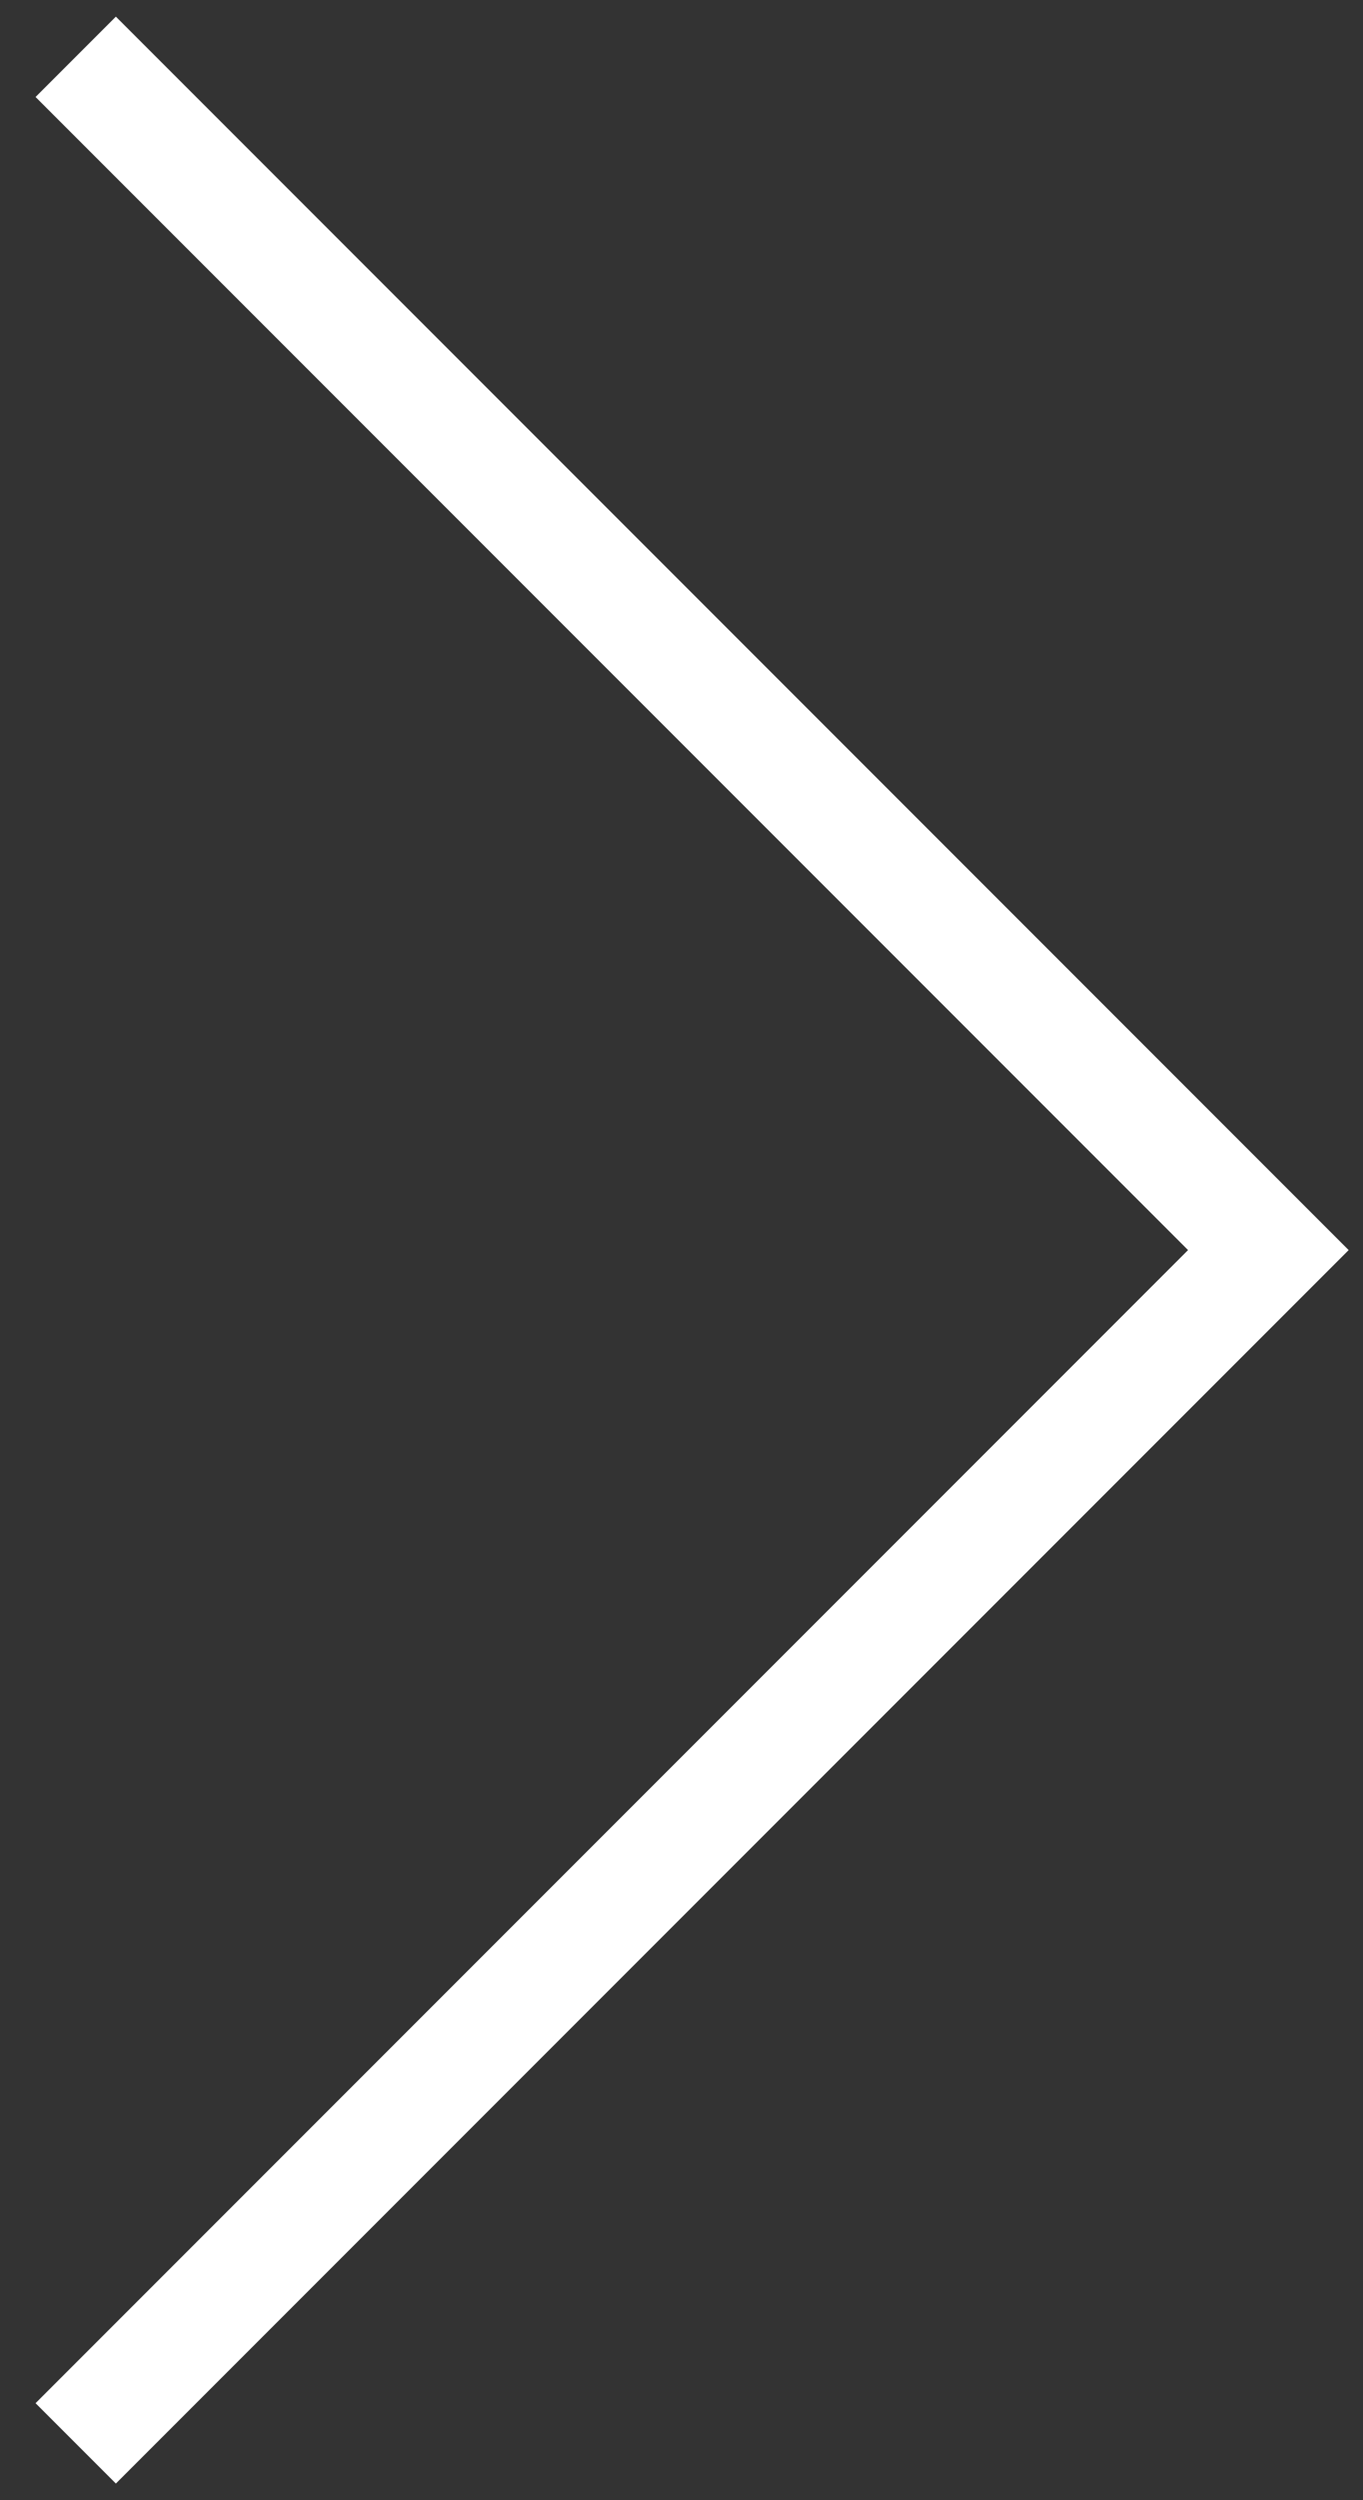 <svg xmlns:xlink="http://www.w3.org/1999/xlink" xmlns="http://www.w3.org/2000/svg" width="36" height="66" viewBox="0 0 36 66" fill="none">
<rect x="0" y="0" width="36" height="66" fill="#333333" stroke="none"/>
<path d="M2 64.5L33.5 33L2 1.5" stroke="white" stroke-width="3"/>
</svg>